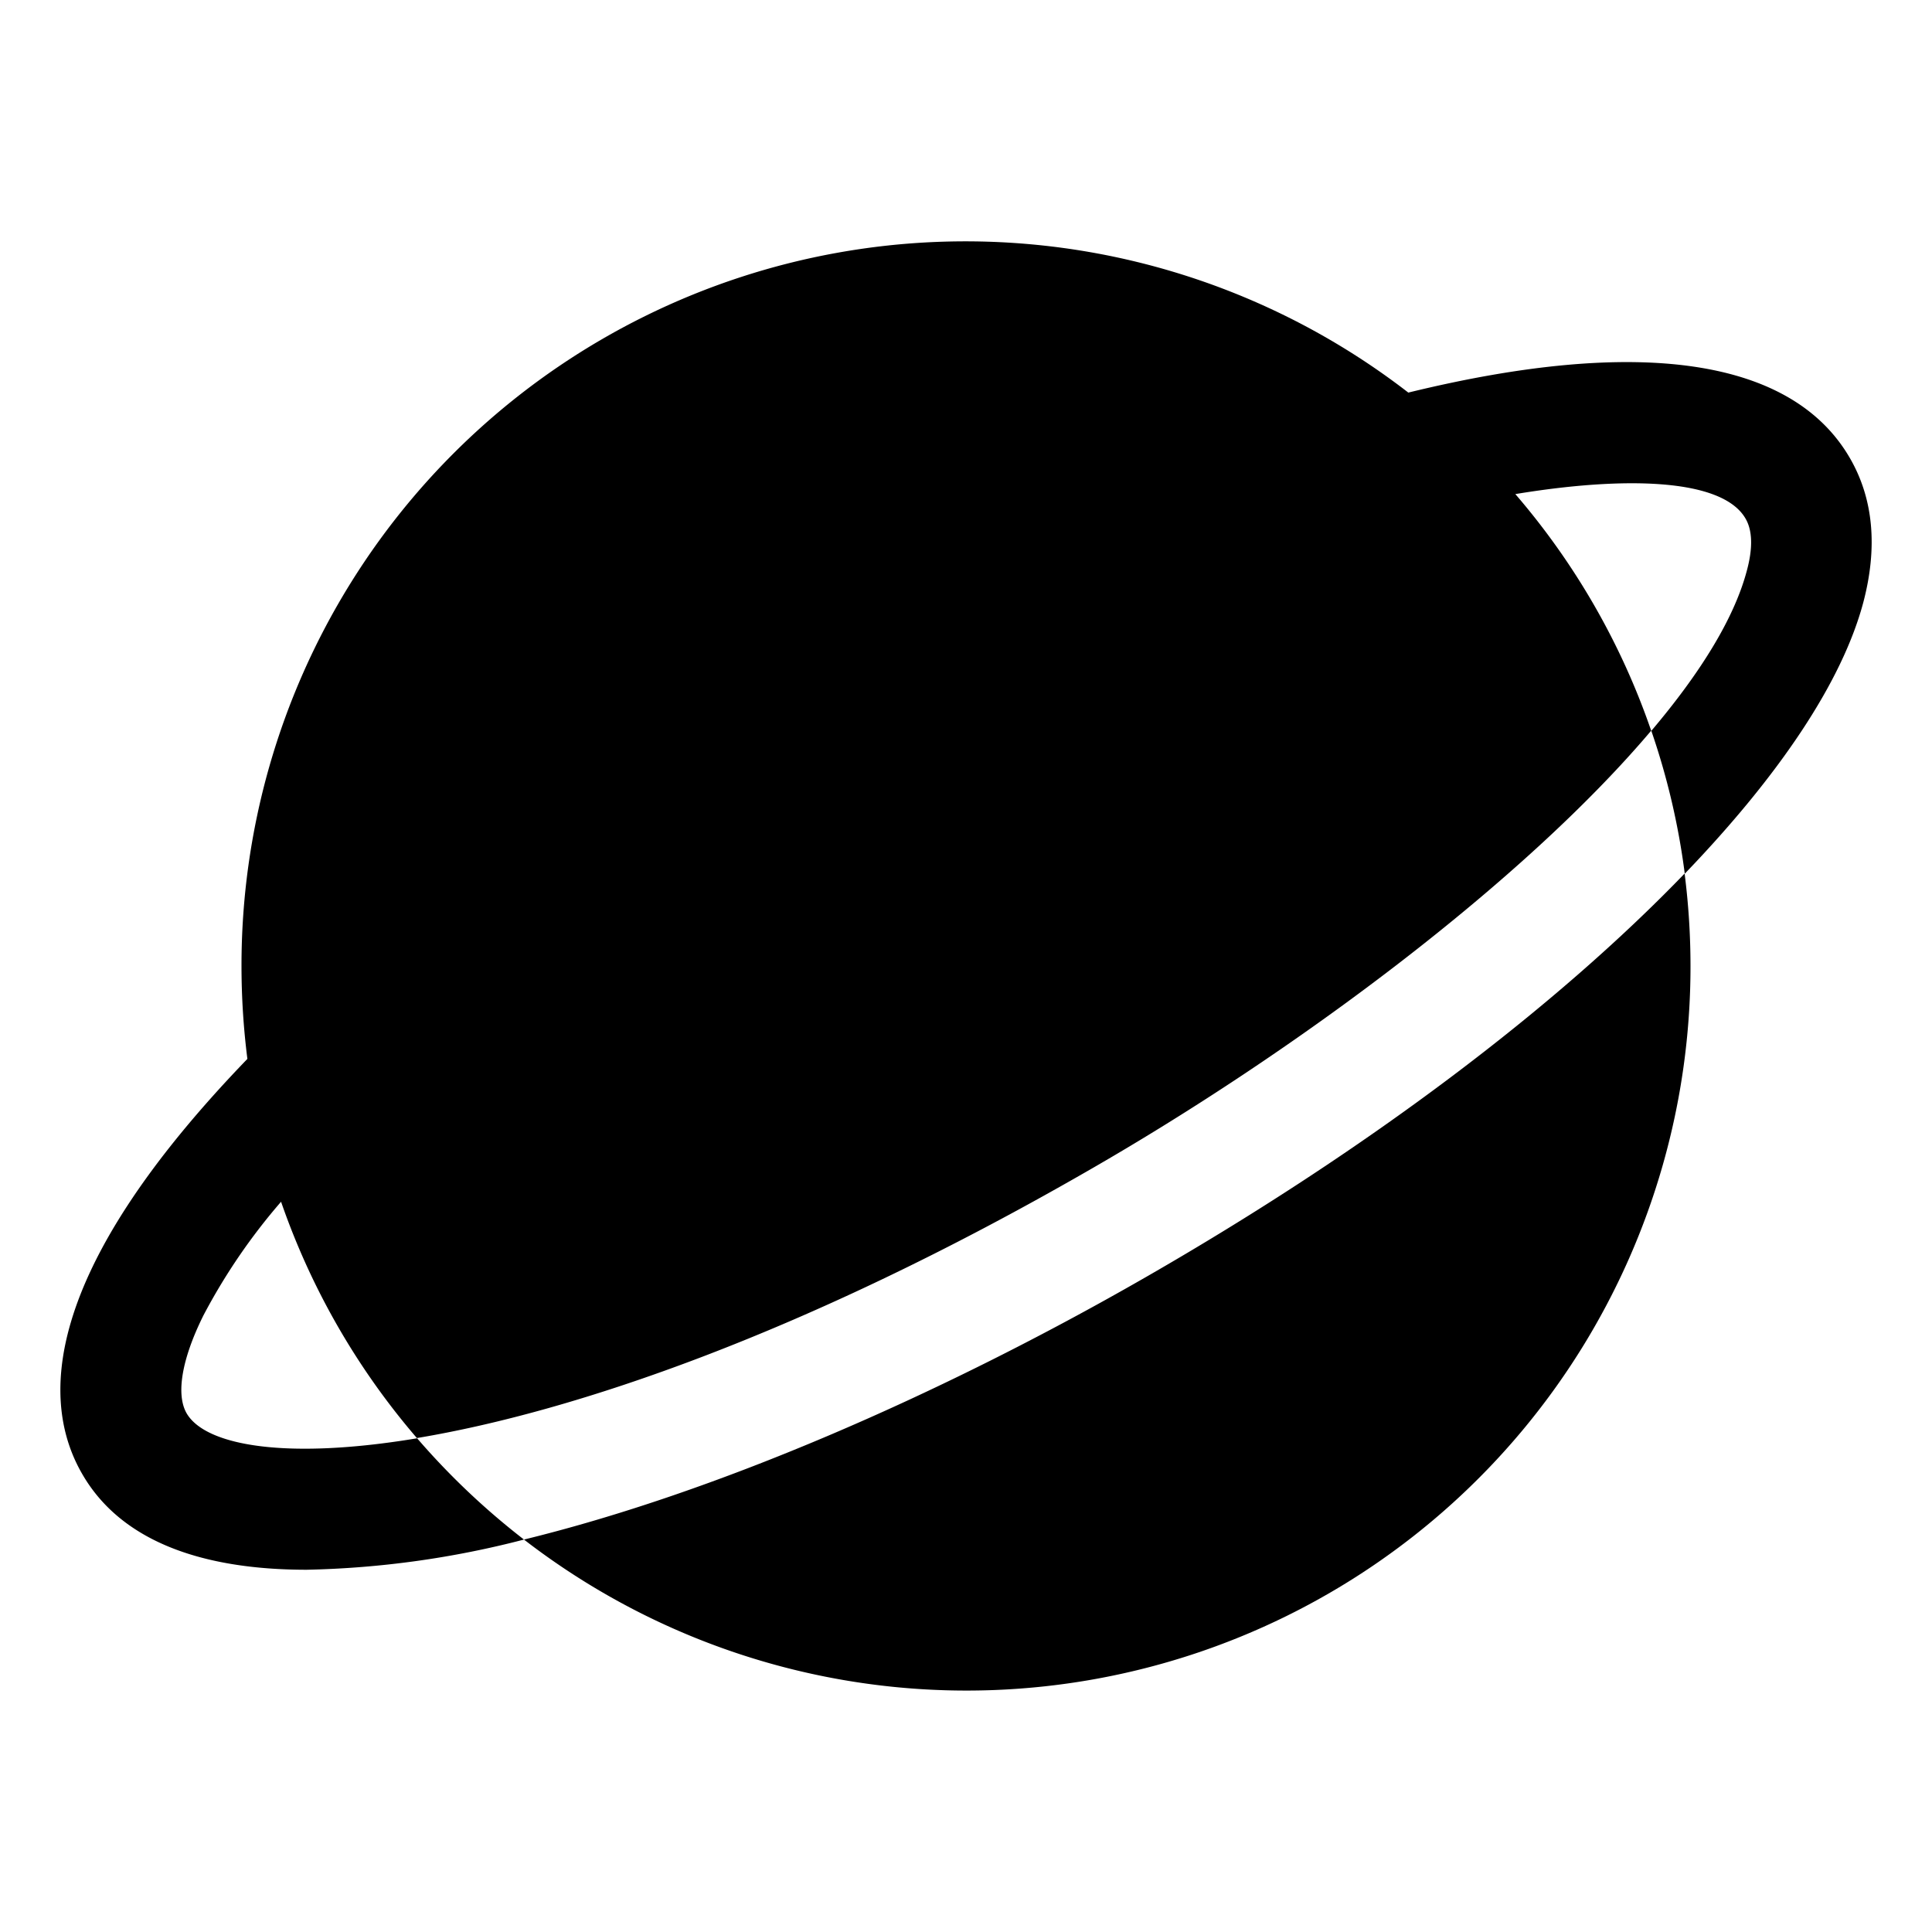 <?xml version="1.0" encoding="UTF-8"?>
<svg xmlns="http://www.w3.org/2000/svg" viewBox="0 0 256 256">
  <rect width="256" height="256" fill="none"></rect>
  <path d="M223.22,115.75A97.08,97.08,0,0,1,224,128,95.93,95.93,0,0,1,69.43,204c25.19-6.16,54.82-18.93,82.44-34.8C181.31,152.29,206.16,133.46,223.22,115.75Zm21.89-55.07c-7.65-13.19-27.84-16.16-58.5-8.66h0A95.93,95.93,0,0,0,32,128a98,98,0,0,0,.78,12.31h0C5.09,169,5.49,186,10.9,195.32,16,204.16,26.64,208,40.64,208a124.11,124.11,0,0,0,28.79-4,97.22,97.22,0,0,1-14.16-13.42c-17.29,2.88-28,1-30.53-3.29-1.46-2.51-.65-7.24,2.22-13a79.42,79.42,0,0,1,10.28-15.05.29.29,0,0,0,0-.09l0,.08h0a96.21,96.21,0,0,0,18,31.32c20.94-3.49,51.49-13.91,88.63-35.25C172,139.19,202,116.67,218.79,96.82a95.69,95.69,0,0,0-18-31.35h0l-.13-.15c0,.05.09.09.13.15,14.21-2.35,27.37-2.17,30.5,3.24.92,1.57,1,3.92.15,7-1.69,6.31-6.19,13.53-12.63,21.13a95.39,95.39,0,0,1,4.43,18.93c12.5-13,20.82-25.35,23.65-35.92C248.83,72.51,248.24,66.07,245.11,60.68Z"></path>
</svg>
